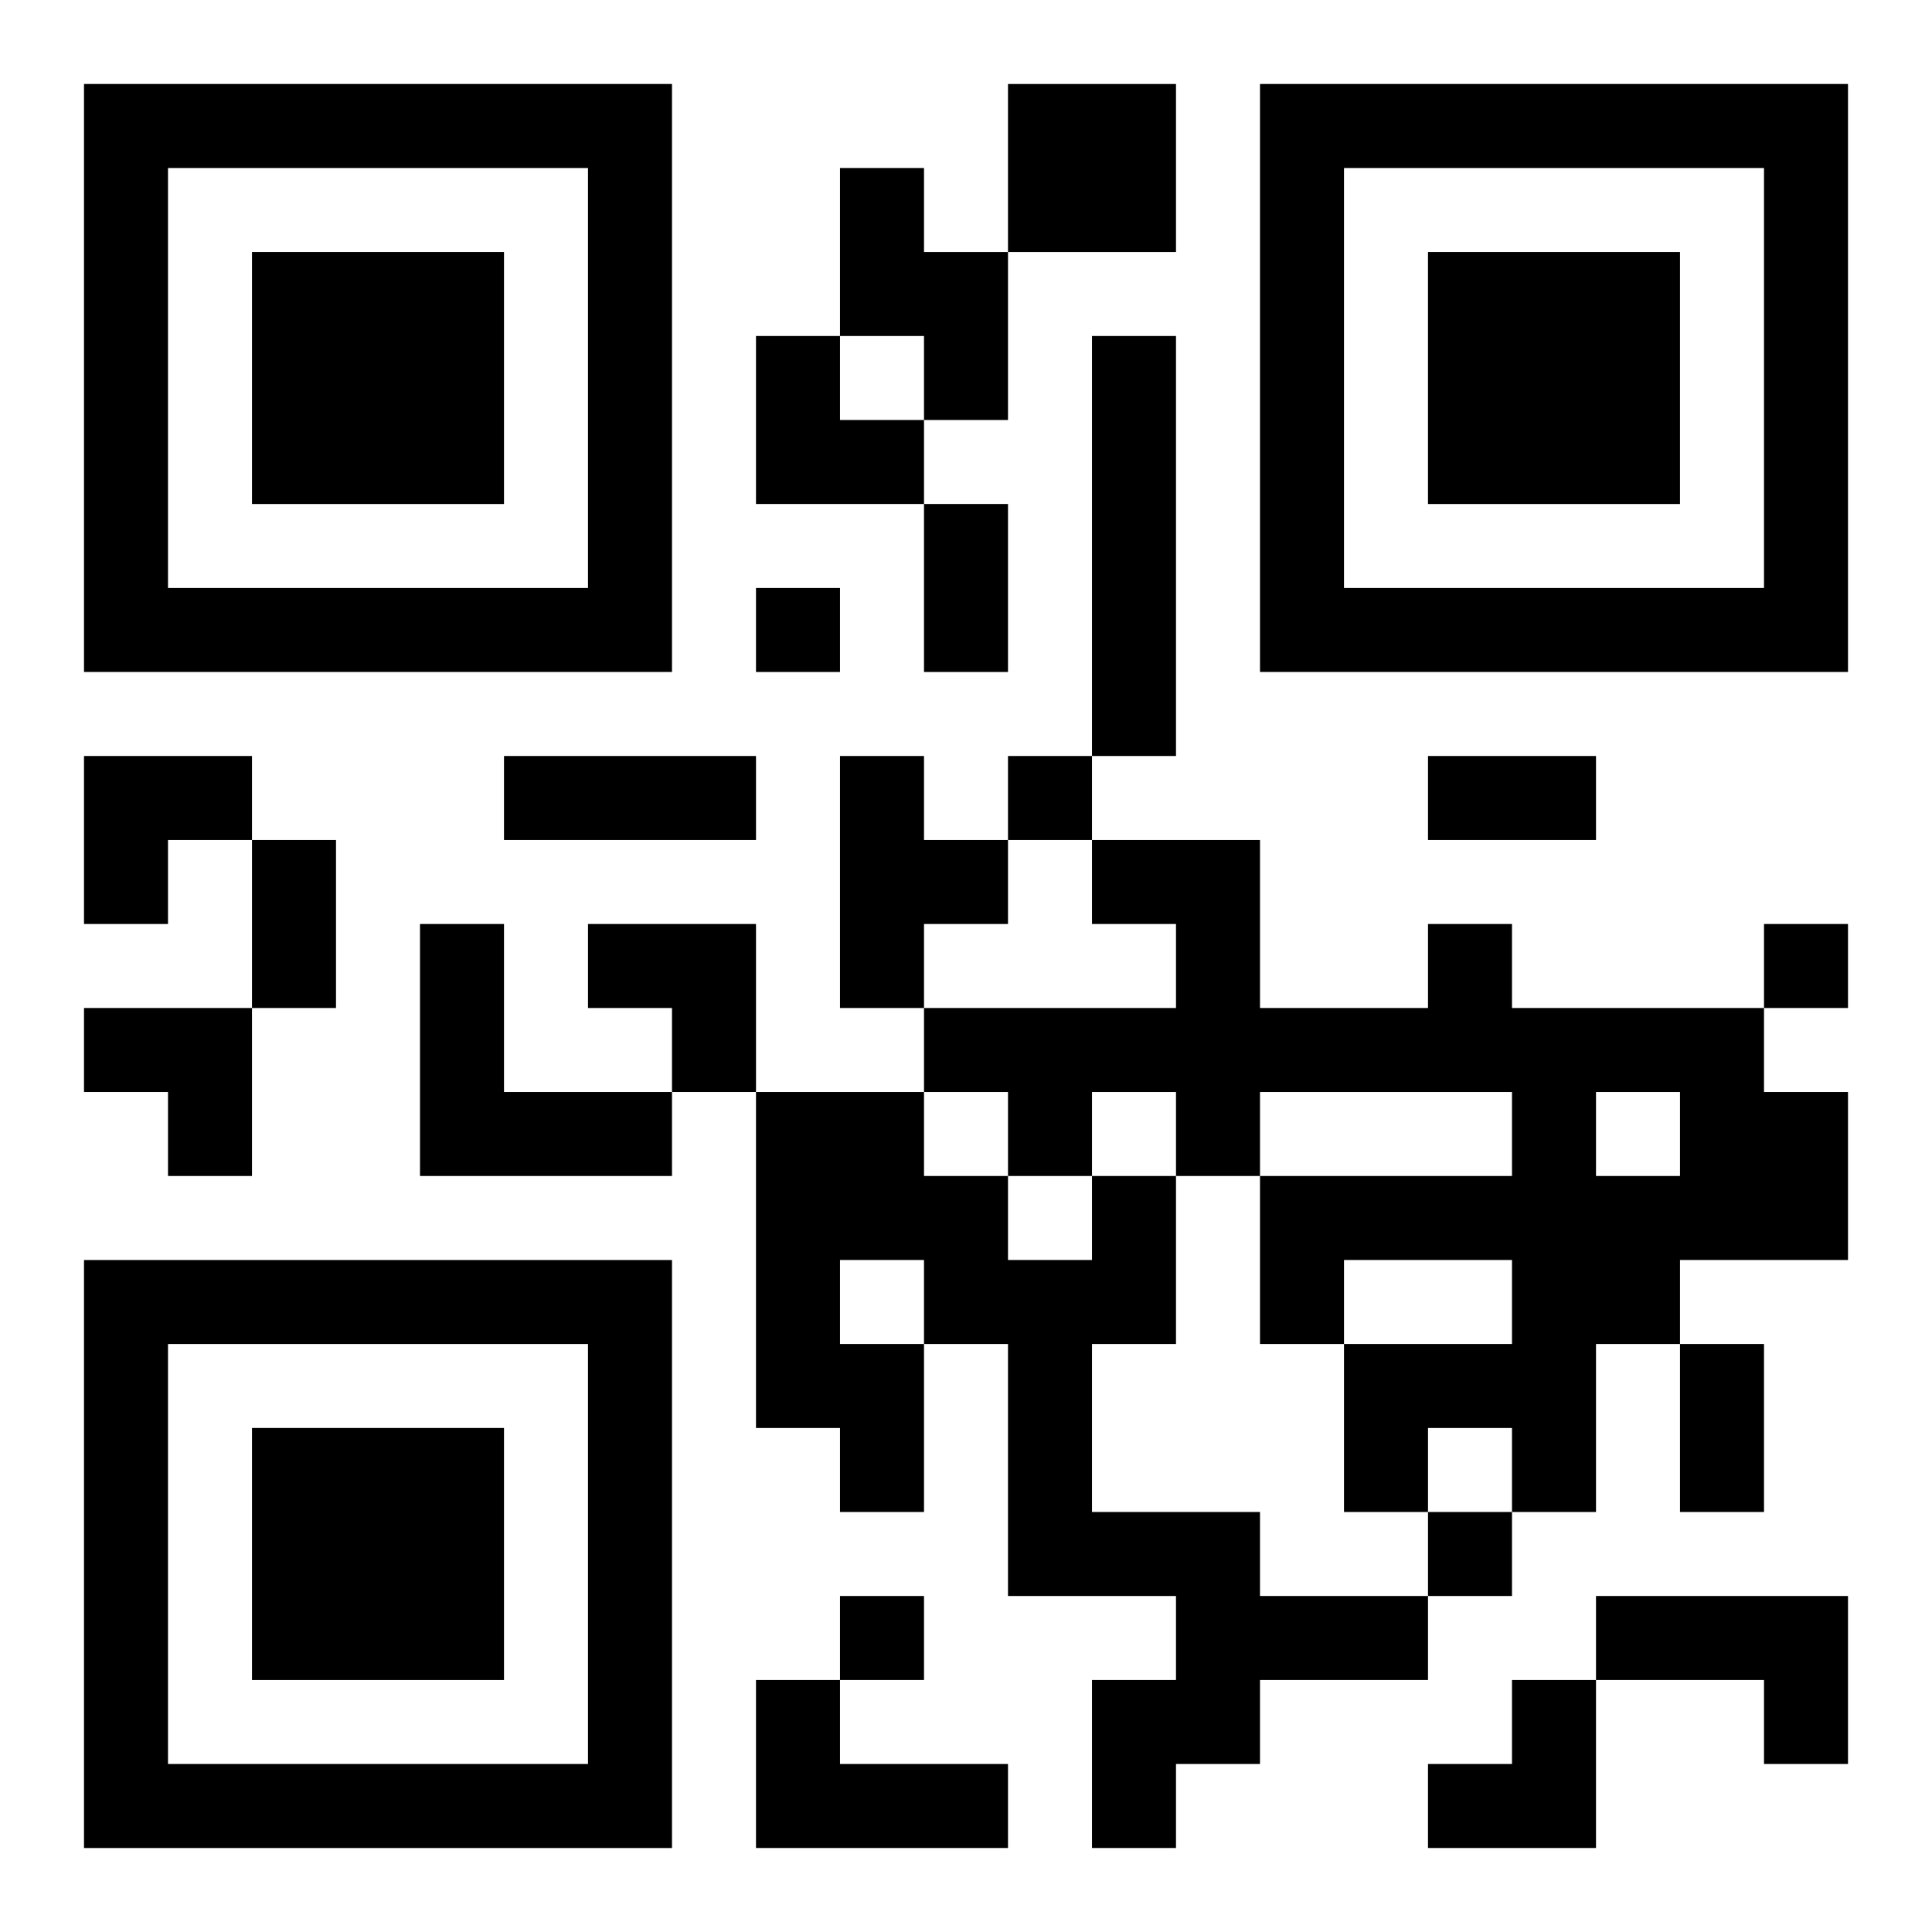<?xml version="1.0" encoding="UTF-8"?>
<svg width="250" height="250" baseProfile="full" version="1.1" viewBox="-1 -1 23 23" xmlns="http://www.w3.org/2000/svg" xmlns:xlink="http://www.w3.org/1999/xlink"><symbol id="a"><path d="m0 7v7h7v-7h-7zm1 1h5v5h-5v-5zm1 1v3h3v-3h-3z"/></symbol><use y="-7" xlink:href="#a"/><use y="7" xlink:href="#a"/><use x="14" y="-7" xlink:href="#a"/><path d="m11 0h2v2h-2v-2m-2 1h1v1h1v2h-1v-1h-1v-2m3 2h1v5h-1v-5m-3 5h1v1h1v1h-1v1h-1v-3m-5 2h1v2h2v1h-3v-3m12 0h1v1h3v1h1v2h-2v1h-1v2h-1v-1h-1v1h-1v-2h2v-1h-2v1h-1v-2h3v-1h-3v1h-1v-1h-1v1h-1v-1h-1v-1h3v-1h-1v-1h2v2h2v-1m2 2v1h1v-1h-1m-6 1h1v2h-1v2h2v1h2v1h-2v1h-1v1h-1v-2h1v-1h-2v-3h-1v2h-1v-1h-1v-4h2v1h1v1h1v-1m-3 1v1h1v-1h-1m9 4h3v2h-1v-1h-2v-1m-10 1h1v1h2v1h-3v-2m0-13v1h1v-1h-1m3 2v1h1v-1h-1m9 2v1h1v-1h-1m-4 7v1h1v-1h-1m-7 1v1h1v-1h-1m1-13h1v2h-1v-2m-5 3h3v1h-3v-1m11 0h2v1h-2v-1m-14 1h1v2h-1v-2m17 6h1v2h-1v-2m-11-12h1v1h1v1h-2zm-8 5h2v1h-1v1h-1zm6 2h2v2h-1v-1h-1zm-6 1h2v2h-1v-1h-1zm16 8m1 0h1v2h-2v-1h1z"/></svg>
